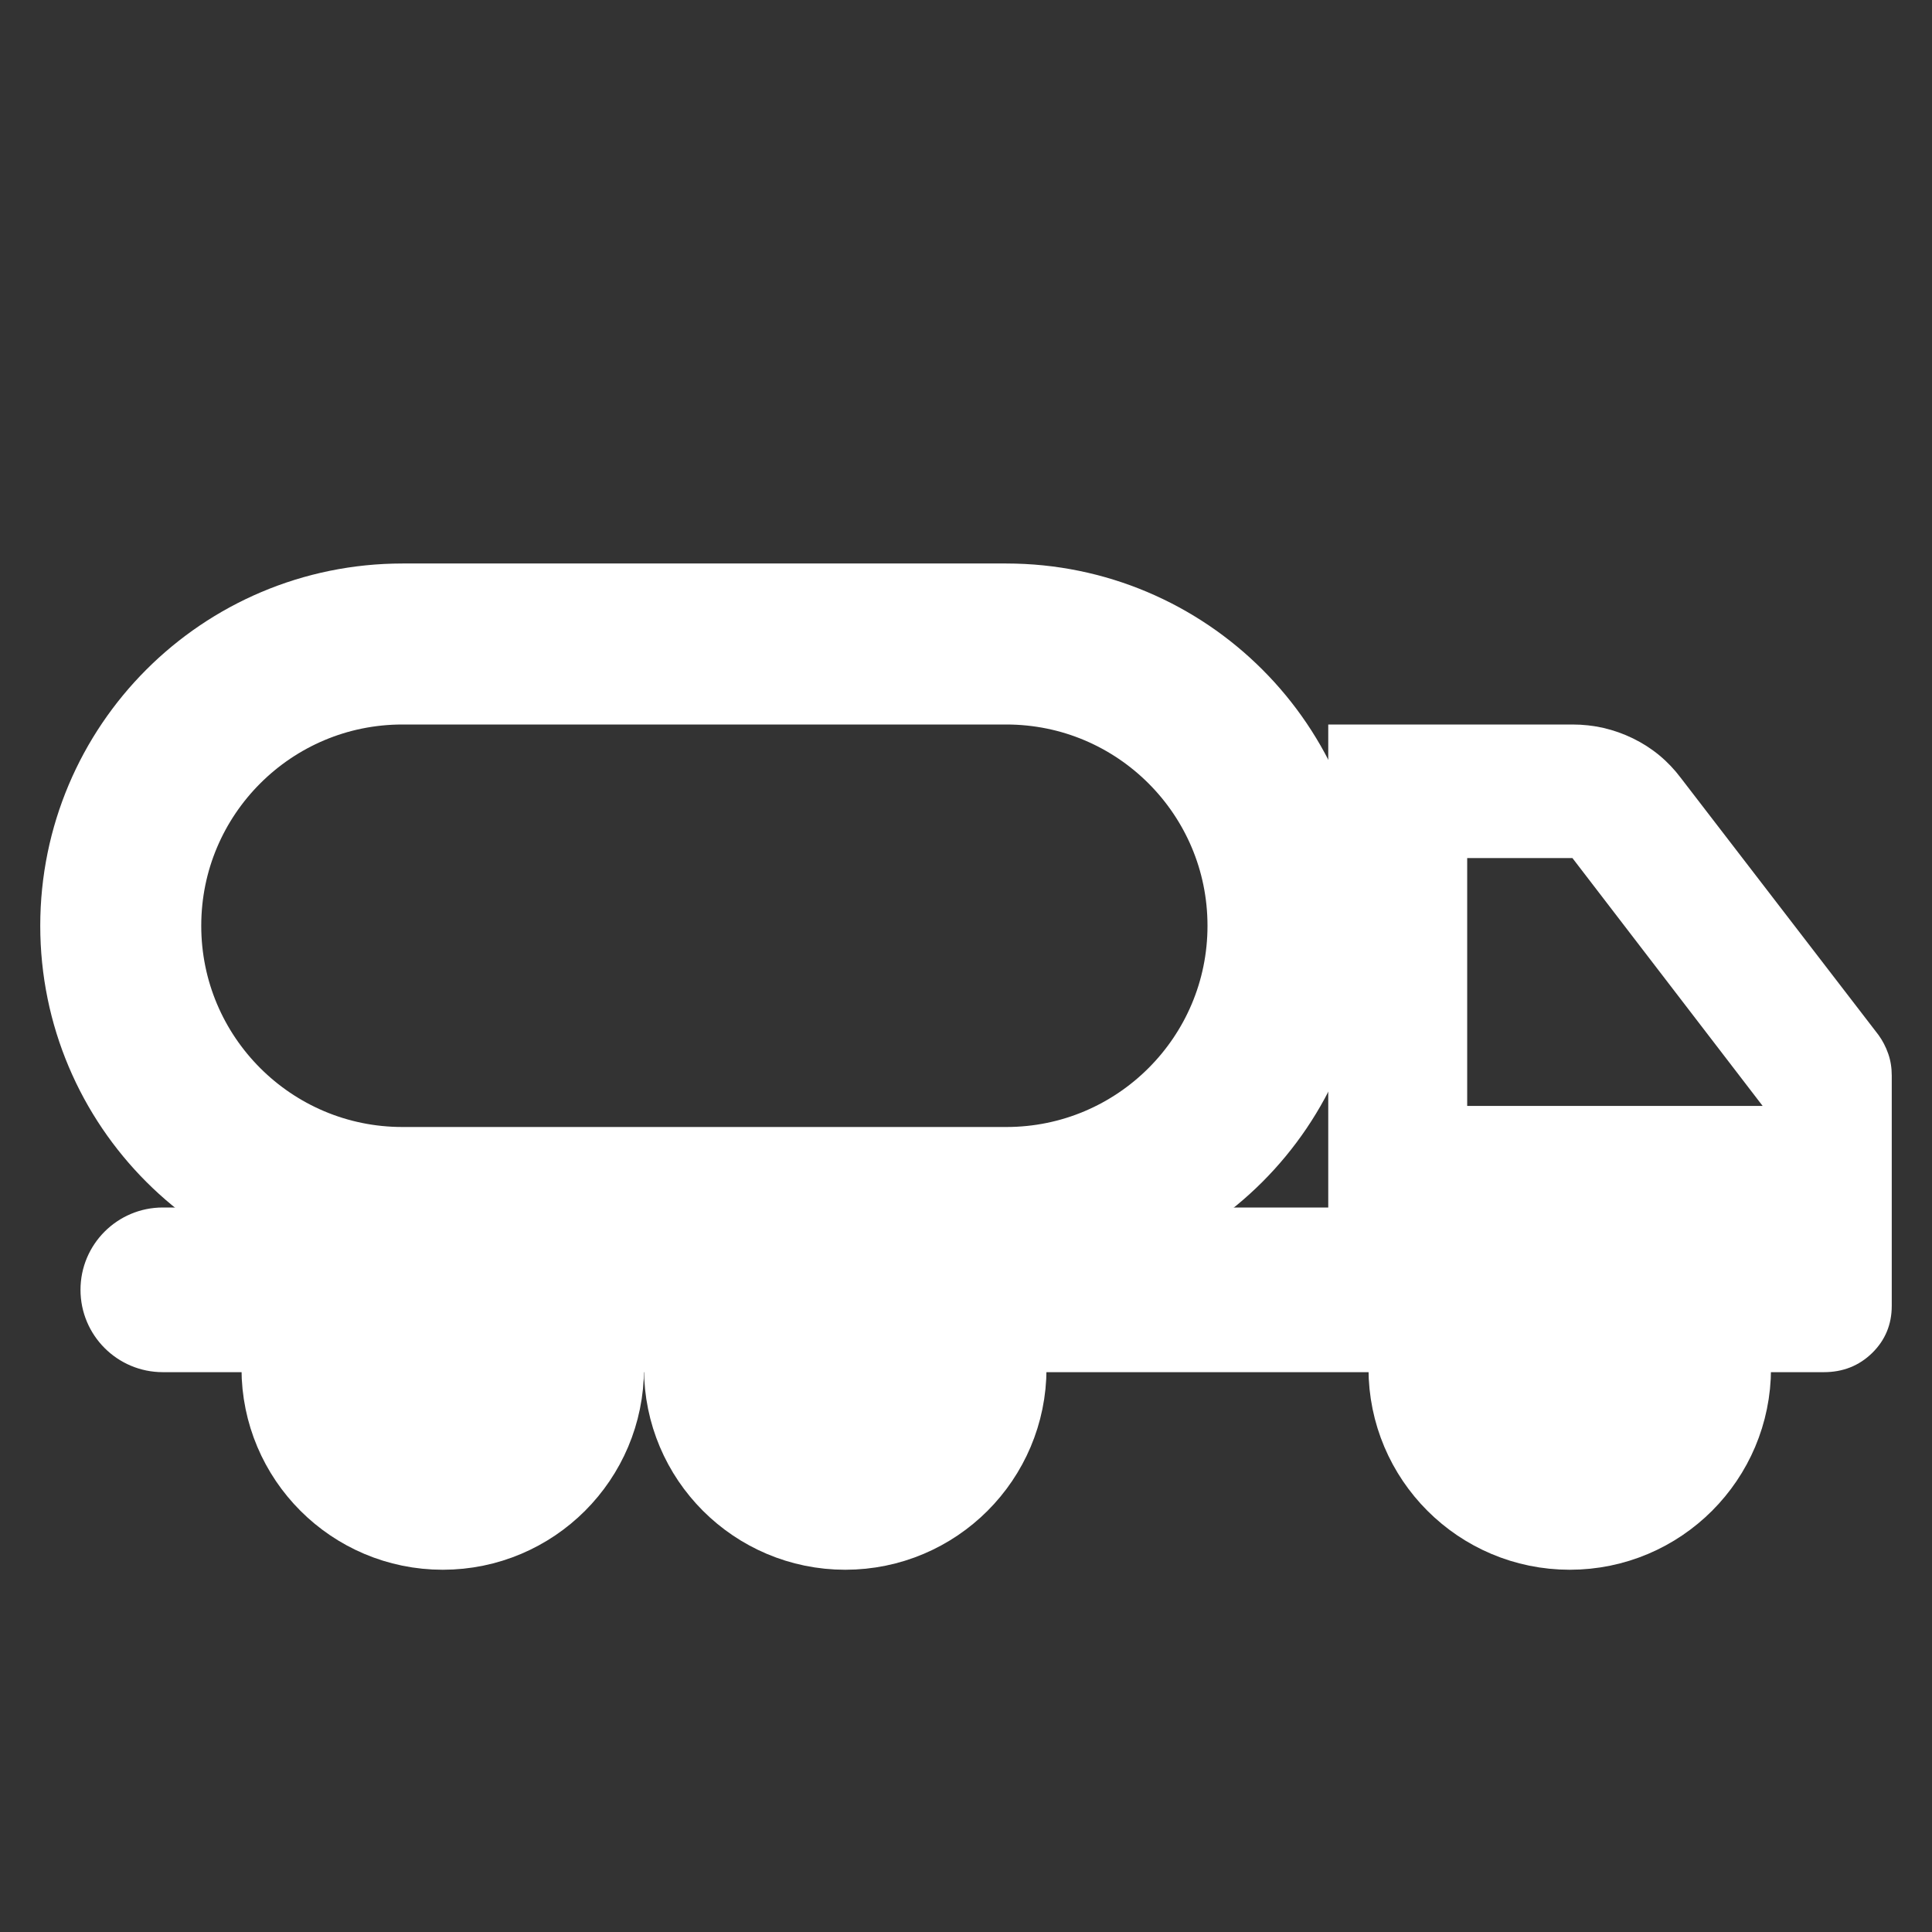 <svg width="48" height="48" viewBox="0 0 48 48" fill="none" xmlns="http://www.w3.org/2000/svg">
<rect x="0" y="0" width="48" height="48" fill="#333333" stroke="none"/>
<mask id="mask0_2790_338" style="mask-type:alpha" maskUnits="userSpaceOnUse" x="0" y="0" width="48" height="48">
<rect width="48" height="48" fill="#D9D9D9"/>
</mask>
<g mask="url(#mask0_2790_338)">
<path d="M33 18H36.452H39.067C39.596 18 40.098 18.115 40.572 18.346C41.045 18.577 41.441 18.904 41.76 19.328L46.672 25.715C46.774 25.856 46.853 26.01 46.912 26.178C46.971 26.345 47 26.527 47 26.722V32.443C47 32.907 46.837 33.297 46.513 33.615C46.188 33.932 45.788 34.091 45.314 34.091H43.689H4.045C2.916 34.091 2 33.175 2 32.045V32.045C2 30.916 2.916 30 4.045 30H33C33 30 33 22.635 33 18ZM36.452 27.476H43.792L39.067 21.319H36.452V27.476Z" fill="white"/>
<path d="M10 16H25C28.866 16 32 19.134 32 23C32 26.866 28.866 30 25 30H22.686H17.029H13.729H10C6.134 30 3 26.866 3 23C3 19.134 6.134 16 10 16Z" stroke="white" stroke-width="4"/>
<path d="M21 37.5C19.067 37.5 17.5 35.933 17.5 34C17.5 32.067 19.067 30.5 21 30.5C22.933 30.5 24.5 32.067 24.5 34C24.5 35.933 22.933 37.5 21 37.5Z" fill="white" stroke="white" stroke-width="3"/>
<path d="M39 37.5C37.067 37.5 35.5 35.933 35.5 34C35.5 32.067 37.067 30.5 39 30.5C40.933 30.5 42.5 32.067 42.5 34C42.5 35.933 40.933 37.5 39 37.5Z" fill="white" stroke="white" stroke-width="3"/>
<path d="M11 37.5C9.067 37.5 7.5 35.933 7.5 34C7.5 32.067 9.067 30.5 11 30.5C12.933 30.5 14.5 32.067 14.5 34C14.5 35.933 12.933 37.5 11 37.5Z" fill="white" stroke="white" stroke-width="3"/>
</g>
</svg>
